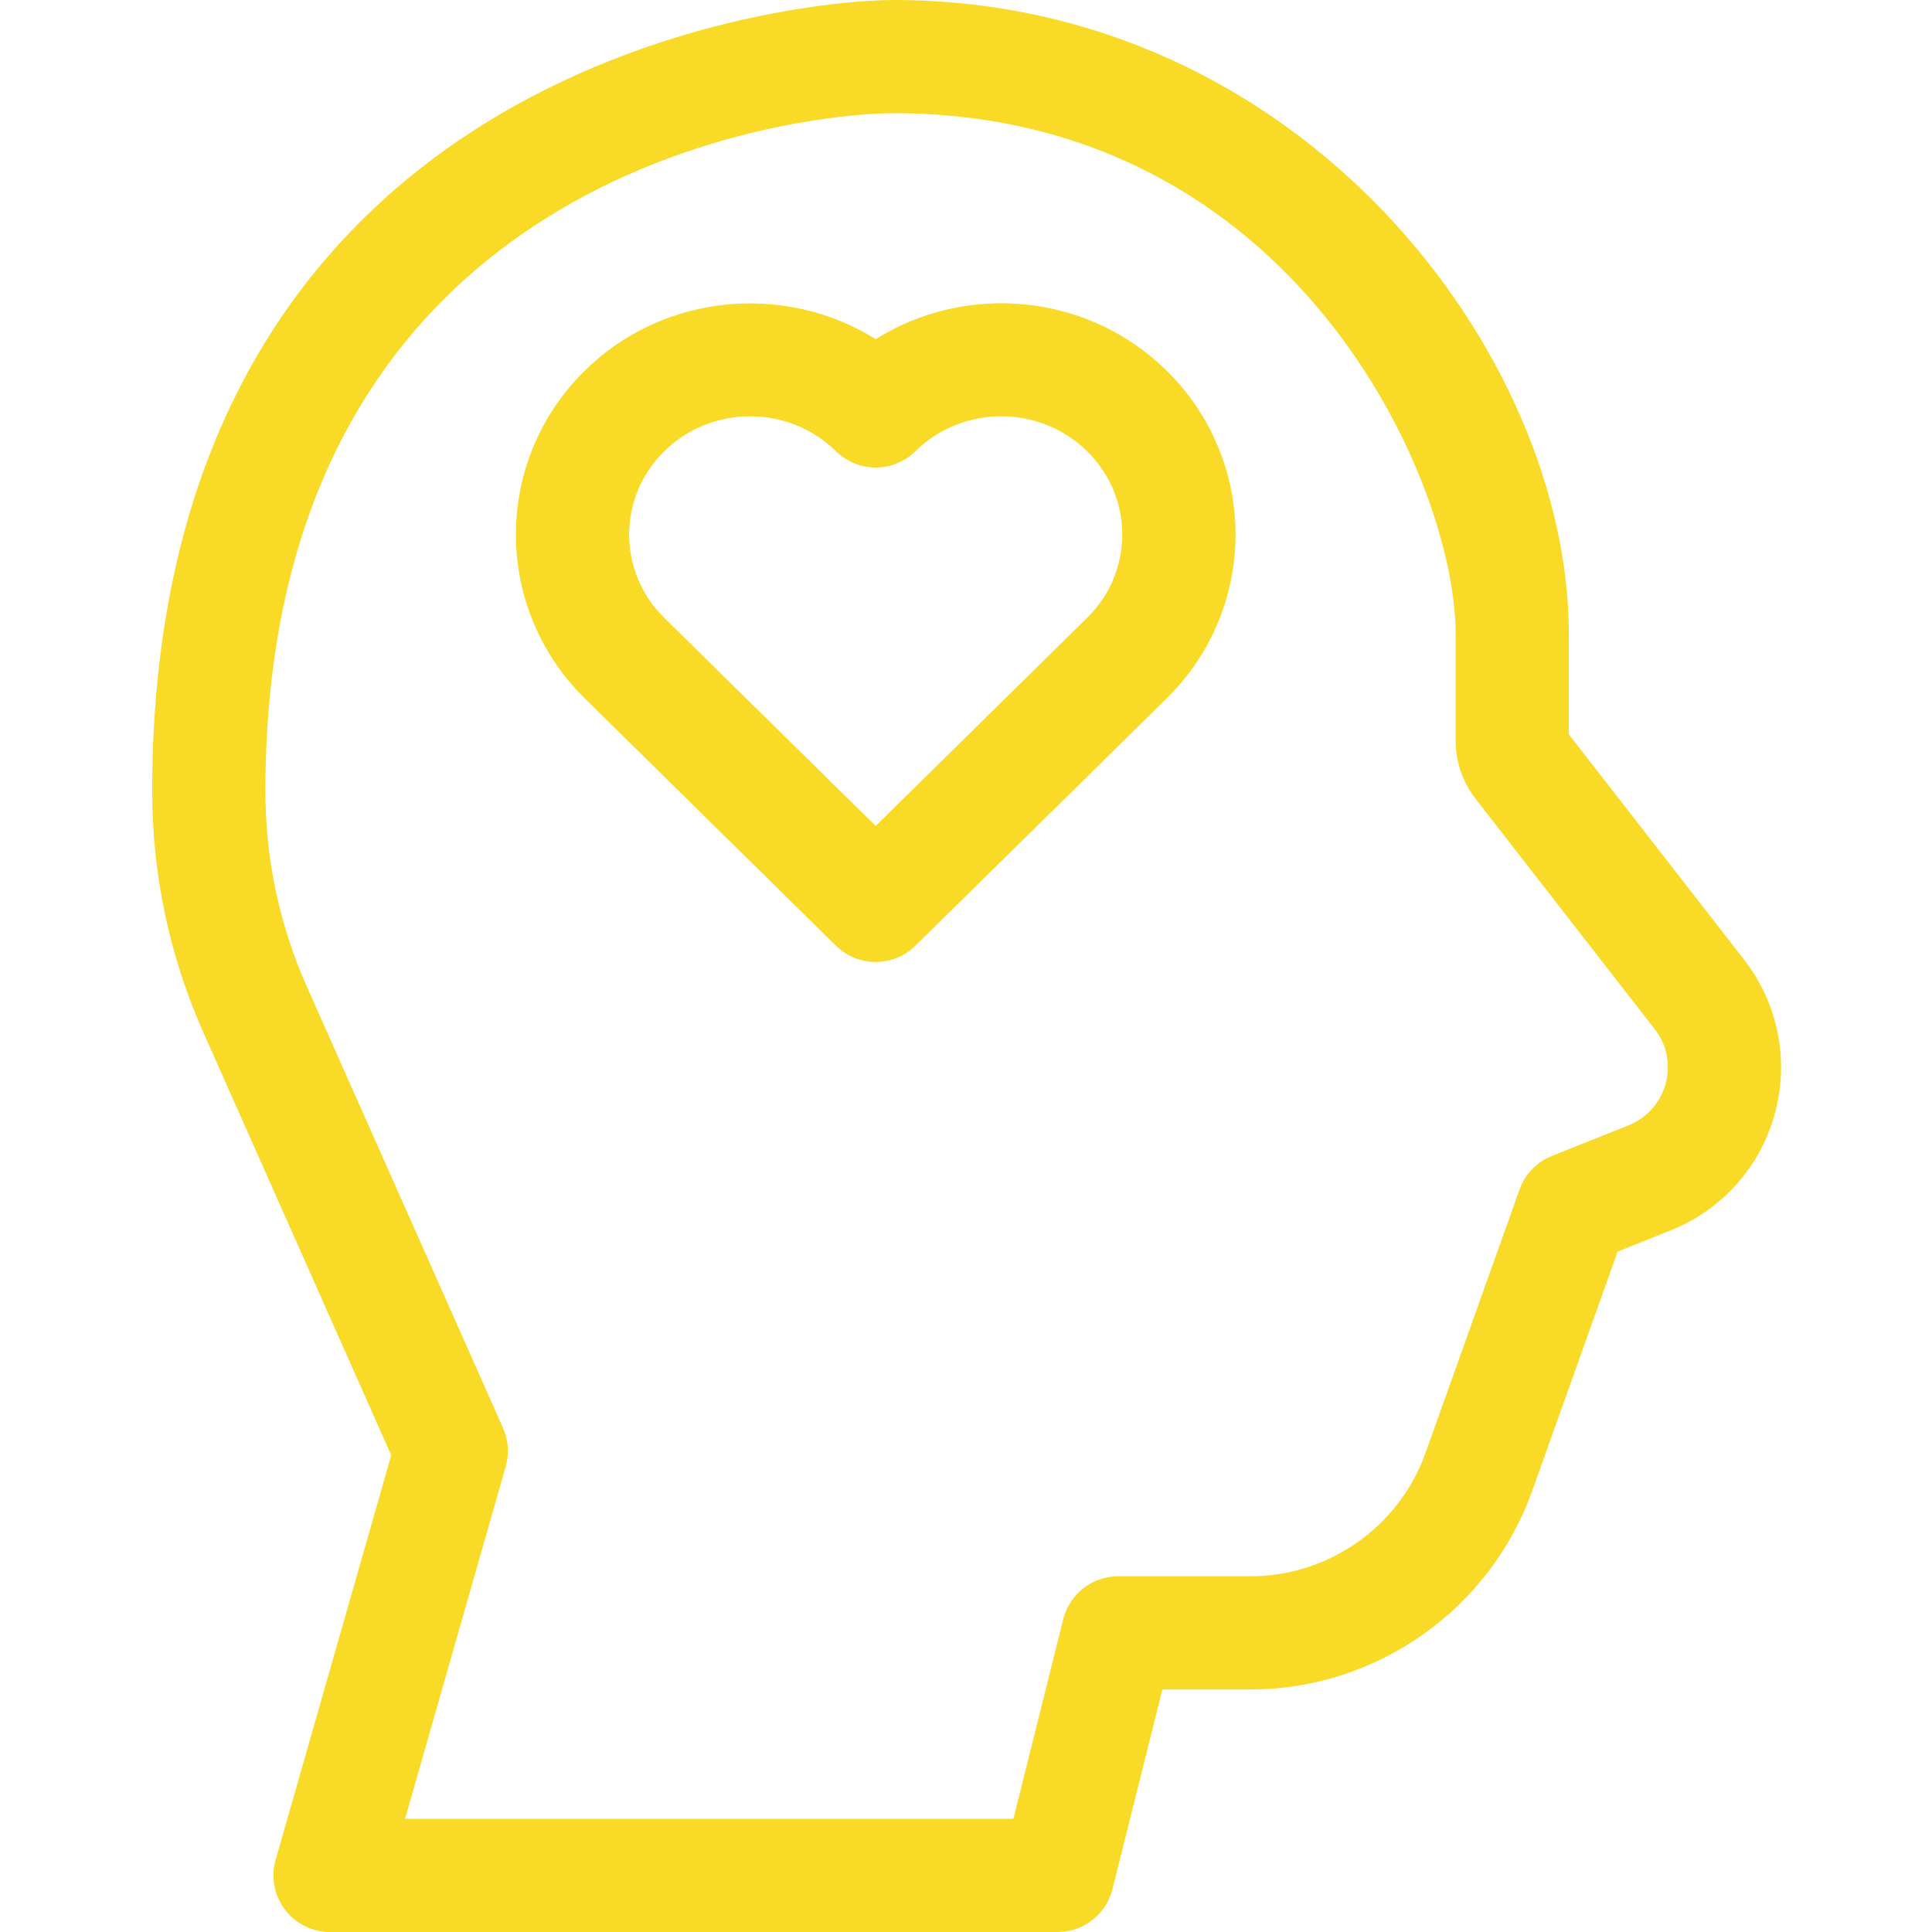 <svg xmlns="http://www.w3.org/2000/svg" width="32" height="32" viewBox="0 0 32 32" fill="none"><g clip-path="url(#clip0_340_231)"><path fill-rule="evenodd" clip-rule="evenodd" d="M14.504 5.618C16.001 4.678 18.016 4.852 19.322 6.138C20.845 7.637 20.844 10.071 19.322 11.569L15.162 15.664C14.797 16.023 14.211 16.023 13.846 15.664L9.687 11.569C8.164 10.07 8.165 7.636 9.687 6.138C10.989 4.855 13.007 4.681 14.504 5.618ZM11.002 10.233L14.504 13.68L18.006 10.233C18.783 9.468 18.782 8.237 18.006 7.474C17.222 6.702 15.946 6.701 15.162 7.474C14.8 7.83 14.22 7.833 13.854 7.481L13.84 7.468C13.839 7.467 13.838 7.466 13.837 7.465C13.053 6.702 11.781 6.707 11.002 7.474C10.226 8.238 10.227 9.47 11.002 10.233Z" fill="#F8DA27"></path><path fill-rule="evenodd" clip-rule="evenodd" d="M2.521 13.102C2.521 1.148 13.019 0 14.796 0C21.585 0 25.985 5.896 25.985 10.494V12.164C26.543 12.88 28.134 14.927 28.892 15.901C29.284 16.405 29.5 17.034 29.5 17.673C29.5 18.872 28.781 19.935 27.667 20.381L26.793 20.73L25.377 24.696C24.674 26.662 22.799 27.983 20.711 27.983H19.253L18.426 31.29C18.322 31.707 17.947 32 17.517 32H5.467C5.173 32 4.895 31.862 4.718 31.627C4.541 31.392 4.484 31.088 4.565 30.805L6.48 24.103L3.371 17.107C2.807 15.838 2.521 14.491 2.521 13.102ZM5.084 16.346L8.332 23.653C8.421 23.854 8.437 24.079 8.376 24.291L6.709 30.125H16.785L17.611 26.818C17.716 26.401 18.091 26.108 18.521 26.108H20.711C22.009 26.108 23.174 25.287 23.611 24.065L25.169 19.701C25.259 19.448 25.454 19.246 25.704 19.146L26.971 18.64C27.62 18.38 27.823 17.58 27.412 17.052C26.621 16.035 24.923 13.852 24.439 13.229C24.227 12.957 24.11 12.617 24.11 12.272V10.494C24.11 7.975 21.442 1.875 14.795 1.875C13.323 1.875 4.396 2.771 4.396 13.102C4.396 14.227 4.627 15.318 5.084 16.346Z" fill="#F8DA27"></path></g><defs><clipPath id="clip0_340_231"><rect width="32" height="32" fill="white" transform="matrix(-1 0 0 1 32 0)"></rect></clipPath></defs></svg>
